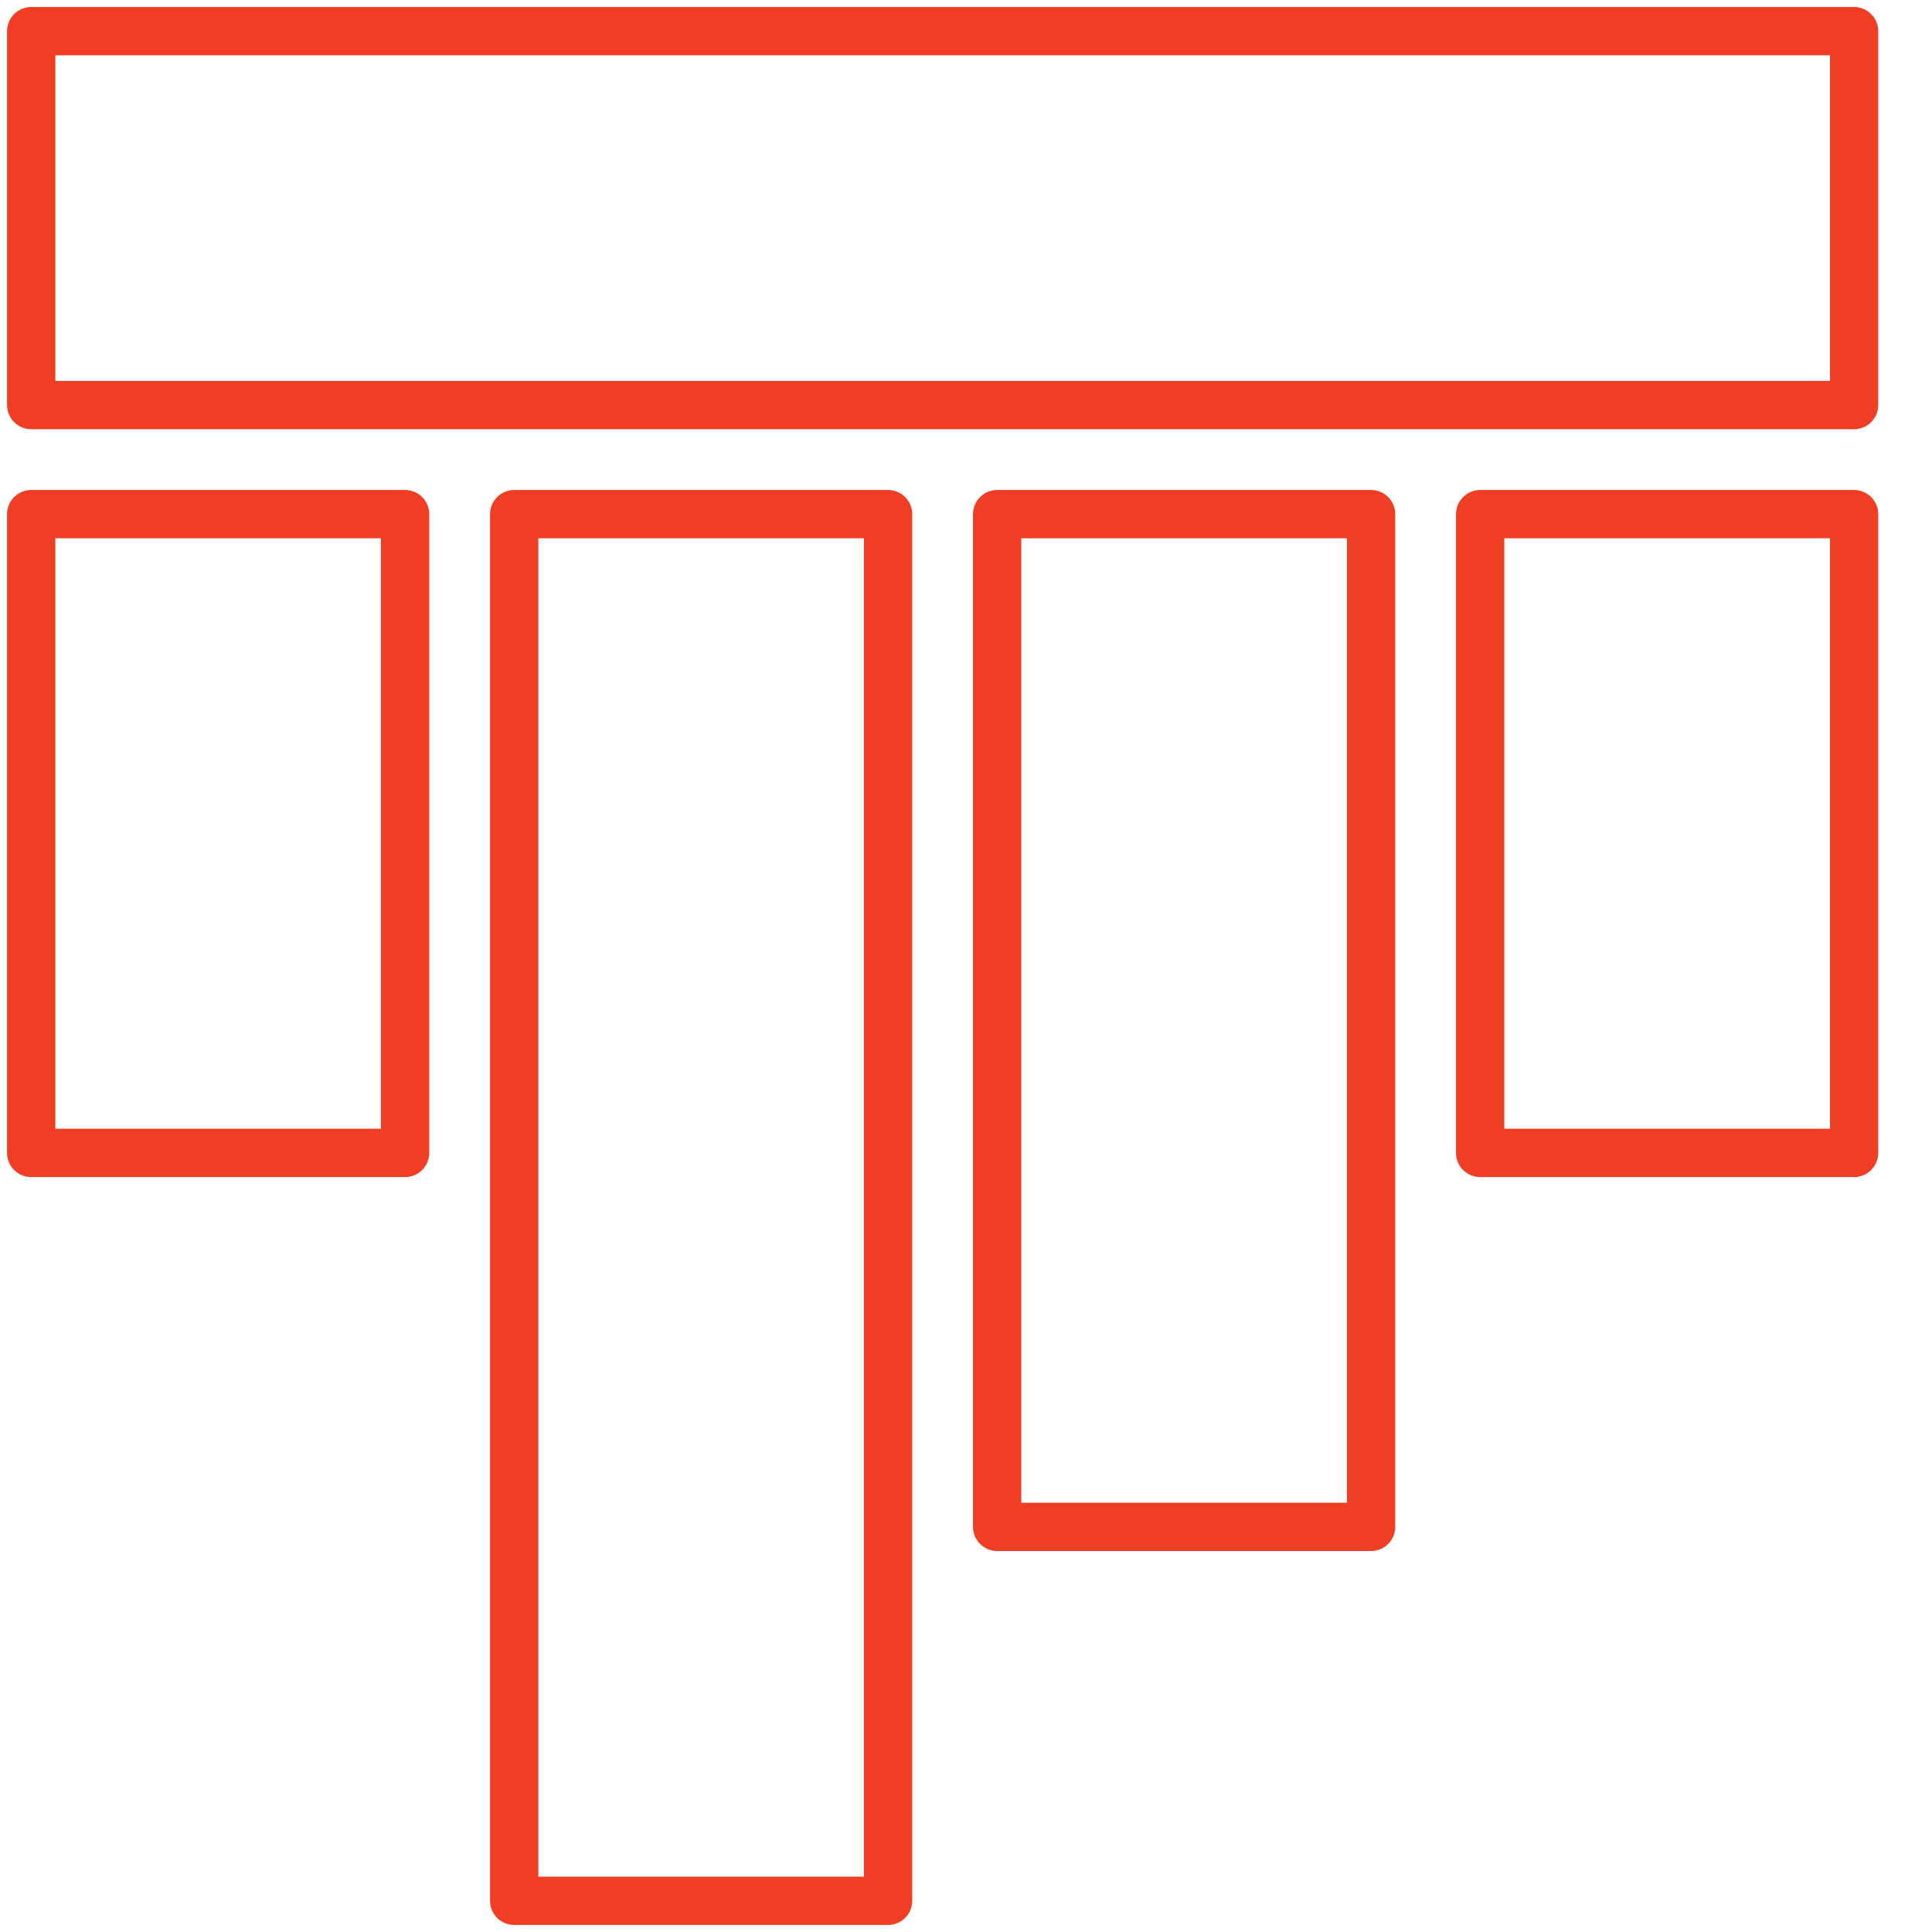 <svg width="40" height="40" viewBox="0 0 40 40" fill="none" xmlns="http://www.w3.org/2000/svg">
<path d="M8.387 10.645H0.646V23.87H8.387V10.645Z" stroke="#EF3E24" stroke-linecap="round" stroke-linejoin="round"/>
<path d="M38.387 10.645H30.645V23.87H38.387V10.645Z" stroke="#EF3E24" stroke-linecap="round" stroke-linejoin="round"/>
<path d="M18.387 10.645H10.646V39.354H18.387V10.645Z" stroke="#EF3E24" stroke-linecap="round" stroke-linejoin="round"/>
<path d="M28.387 10.645H20.645V31.612H28.387V10.645Z" stroke="#EF3E24" stroke-linecap="round" stroke-linejoin="round"/>
<path d="M38.387 0.645H0.646V8.386H38.387V0.645Z" stroke="#EF3E24" stroke-linecap="round" stroke-linejoin="round"/>
</svg>
